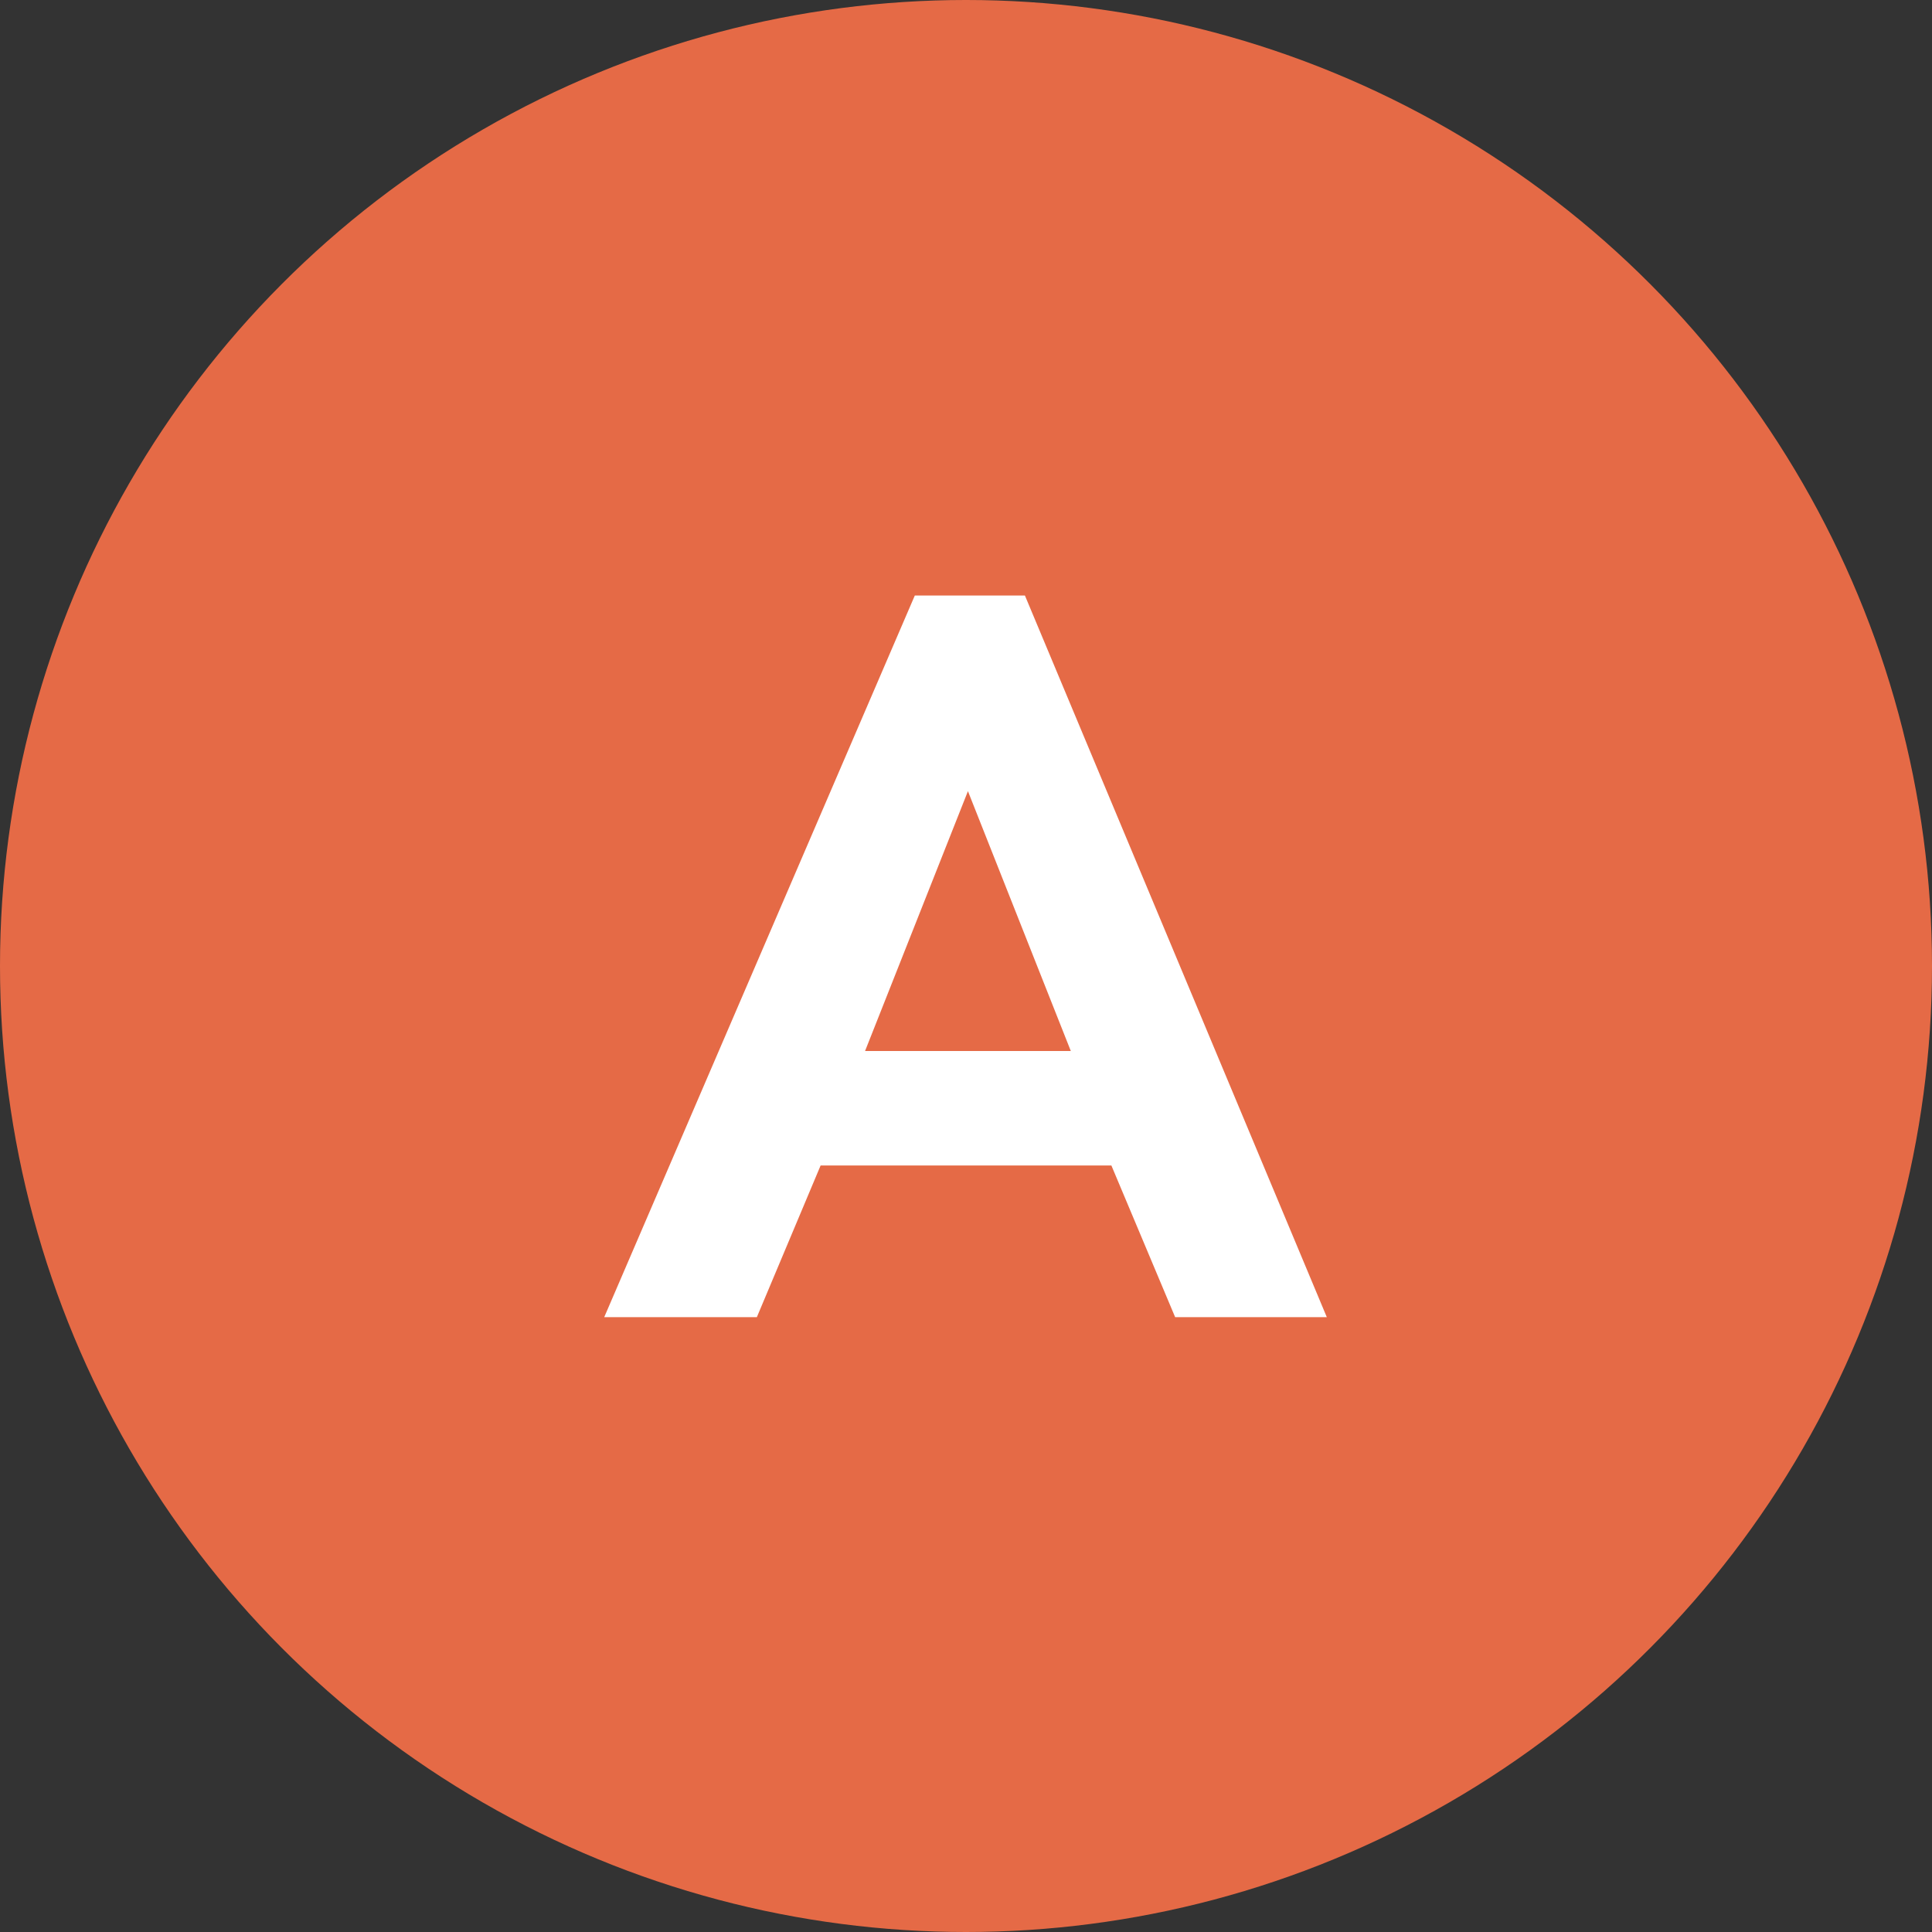 <?xml version="1.0" encoding="UTF-8"?>
<svg id="_イヤー_2" data-name="レイヤー 2" xmlns="http://www.w3.org/2000/svg" width="40" height="40" viewBox="0 0 40 40">
  <rect x="0" y="0" width="40" height="40" fill="#333333" stroke="none"/>
  <defs>
    <style>
      .cls-1 {
        fill: #e56a46;
      }

      .cls-2 {
        fill: #fff;
      }
    </style>
  </defs>
  <g id="_ンテンツ" data-name="コンテンツ">
    <g>
      <circle class="cls-1" cx="20" cy="20" r="20"/>
      <path class="cls-2" d="M23.02,24.13h-6.03l-1.32,3.14h-3.16l6.43-14.94h2.28l6.25,14.94h-3.14l-1.32-3.14Zm-.85-2.37l-2.13-5.38-2.13,5.38h4.26Z"/>
    </g>
  </g>
</svg>